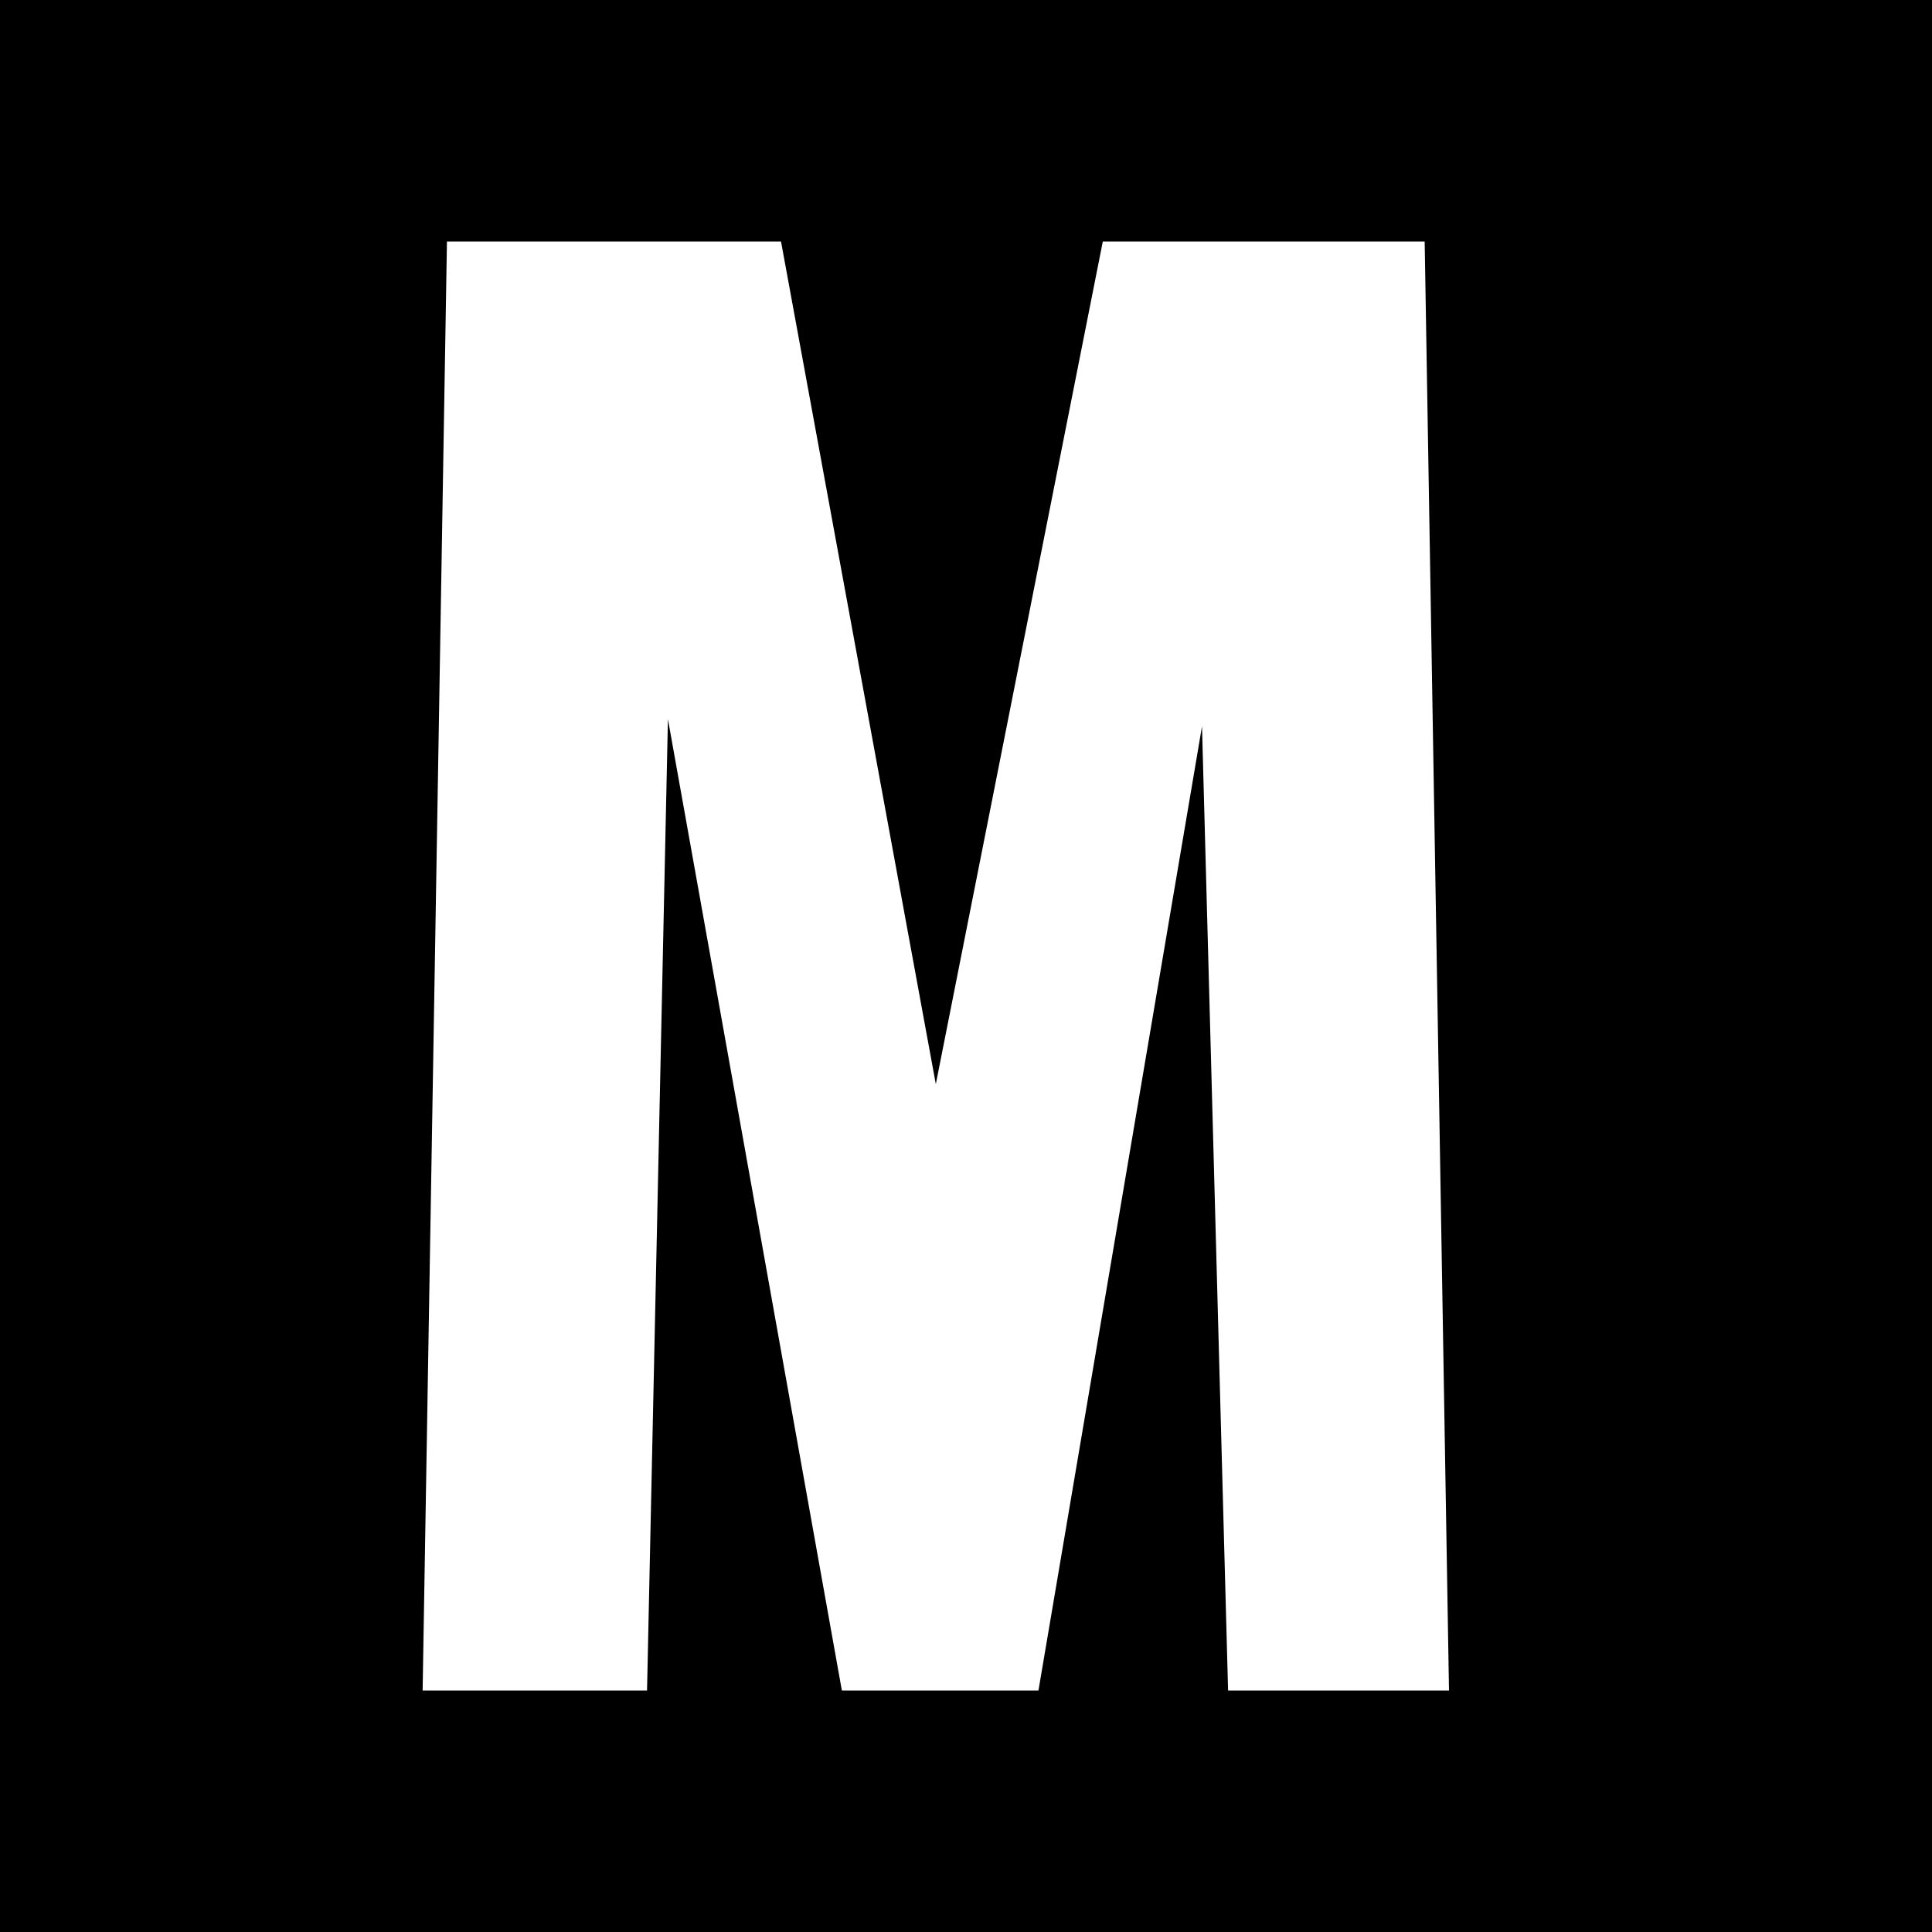 <?xml version="1.0" encoding="UTF-8"?> <svg xmlns="http://www.w3.org/2000/svg" width="32" height="32" viewBox="0 0 32 32" fill="none"><rect x="0" y="0" width="32" height="32" fill="#808080" stroke="none"/><g clip-path="url(#clip0_436_2)"><rect width="32" height="32" fill="black"></rect><path d="M7 28L7.403 4H12.936L15.5 17.956L18.266 4H23.597L24 28H20.341L19.909 12.03L17.2 28H13.944L11.063 11.911L10.717 28H7Z" fill="white"></path></g><defs><clipPath id="clip0_436_2"><rect width="32" height="32" fill="white"></rect></clipPath></defs></svg> 